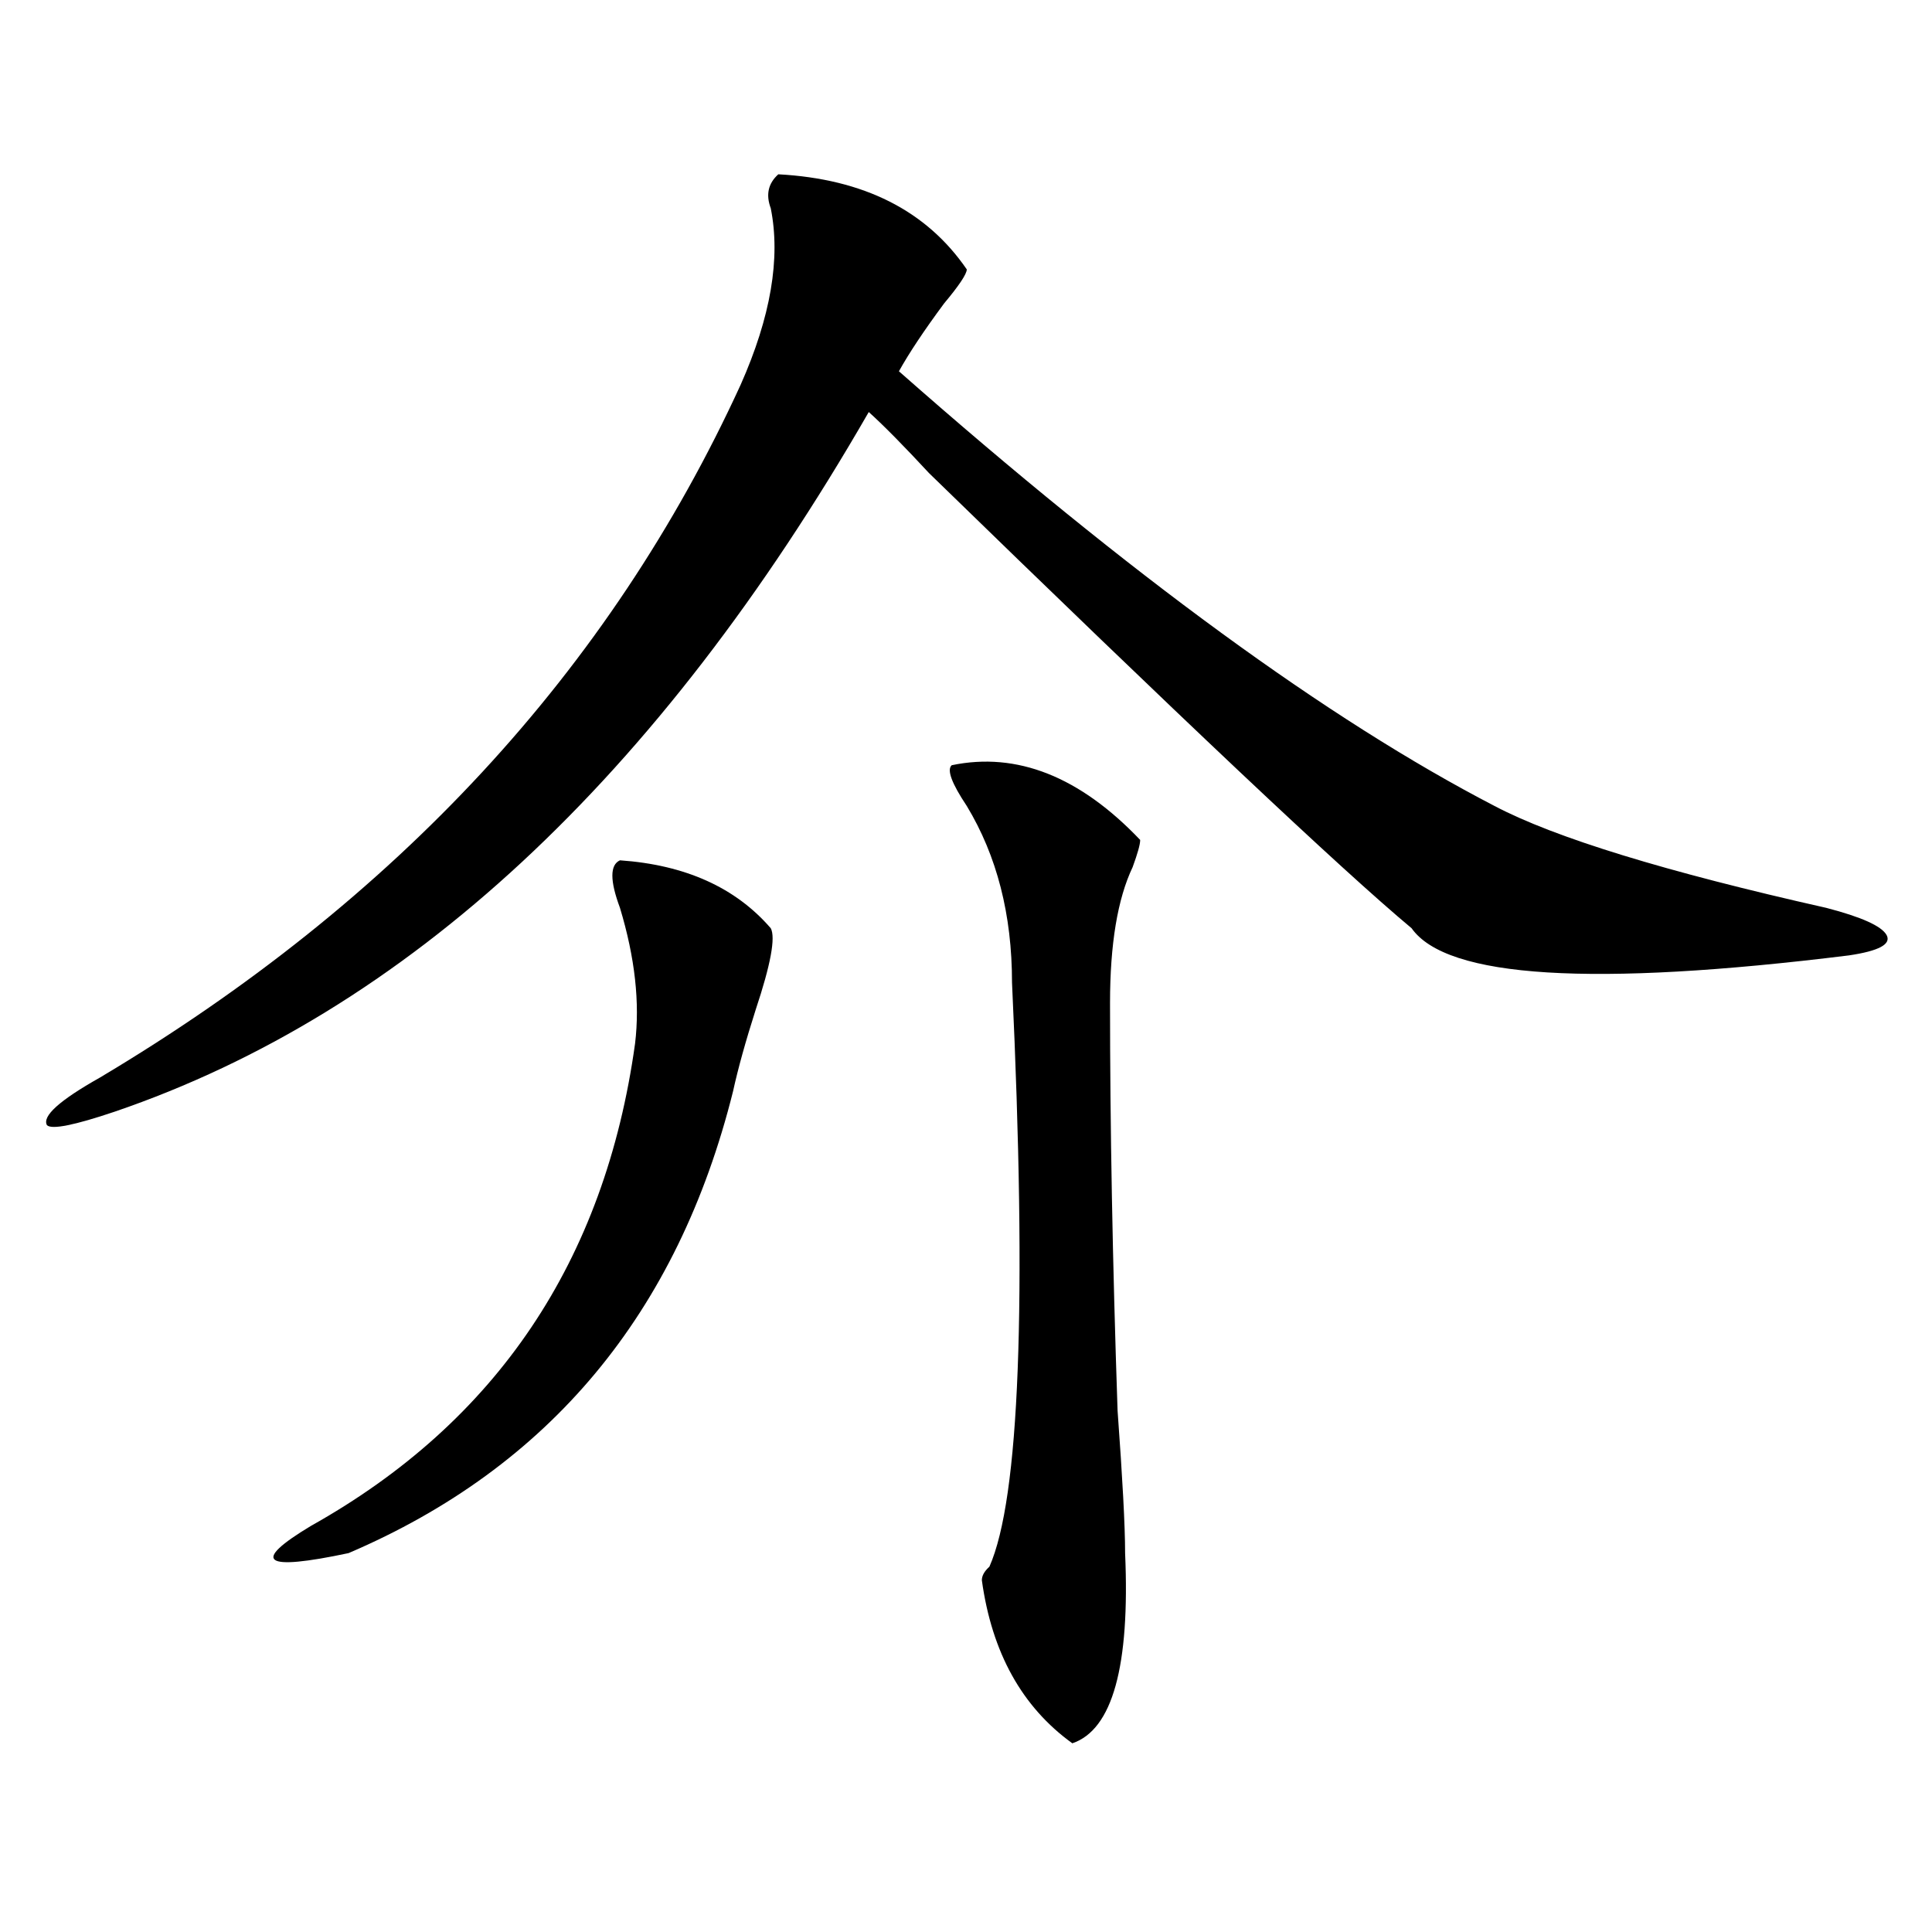 <?xml version="1.0" encoding="utf-8"?>
<!-- Generator: Adobe Illustrator 16.0.0, SVG Export Plug-In . SVG Version: 6.00 Build 0)  -->
<!DOCTYPE svg PUBLIC "-//W3C//DTD SVG 1.1//EN" "http://www.w3.org/Graphics/SVG/1.1/DTD/svg11.dtd">
<svg version="1.1" id="图层_1" xmlns="http://www.w3.org/2000/svg" xmlns:xlink="http://www.w3.org/1999/xlink" x="0px" y="0px"
	 width="1000px" height="1000px" viewBox="0 0 1000 1000" enable-background="new 0 0 1000 1000" xml:space="preserve">
<path d="M402.844,90.219c44.206,2.362,76.706,18.787,97.559,49.219c0,2.362-3.902,8.24-11.707,17.578
	c-10.427,14.063-18.231,25.818-23.414,35.156c119.632,105.469,222.434,180.505,308.285,225
	c31.219,16.425,88.413,34.003,171.703,52.734c18.171,4.724,28.597,9.393,31.219,14.063c2.562,4.724-3.902,8.24-19.512,10.547
	c-132.68,16.425-208.165,11.755-226.336-14.063c-36.462-30.432-119.692-108.984-249.75-235.547
	c-13.048-14.063-23.414-24.609-31.219-31.641C340.406,403.109,210.288,523.849,59.438,575.375
	c-20.853,7.031-32.56,9.393-35.121,7.031c-2.622-4.669,6.464-12.854,27.316-24.609c153.472-91.406,264.019-210.938,331.699-358.594
	c15.609-35.156,20.792-65.588,15.609-91.406C396.319,100.765,397.601,94.943,402.844,90.219z M320.895,445.297
	c33.78,2.362,59.815,14.063,78.047,35.156c2.562,4.724,0,18.787-7.805,42.188c-5.243,16.425-9.146,30.487-11.707,42.188
	C350.772,679.69,284.433,759.396,180.41,803.89c-44.267,9.393-50.73,4.724-19.512-14.063
	c96.218-53.888,152.191-137.109,167.801-249.609c2.562-21.094,0-44.495-7.805-70.313
	C315.651,455.844,315.651,447.659,320.895,445.297z M492.598,396.078c33.78-7.031,66.34,5.878,97.559,38.672
	c0,2.362-1.341,7.031-3.902,14.063c-7.805,16.425-11.707,39.88-11.707,70.313c0,63.281,1.28,133.594,3.902,210.938
	c2.562,35.156,3.902,59.766,3.902,73.828c2.562,58.557-6.524,91.406-27.316,98.438c-26.036-18.787-41.646-46.912-46.828-84.375
	c0-2.362,1.28-4.669,3.902-7.031c15.609-35.156,19.512-135.901,11.707-302.344c0-35.156-7.805-65.588-23.414-91.406
	C492.598,405.471,489.976,398.44,492.598,396.078z"/>
</svg>
